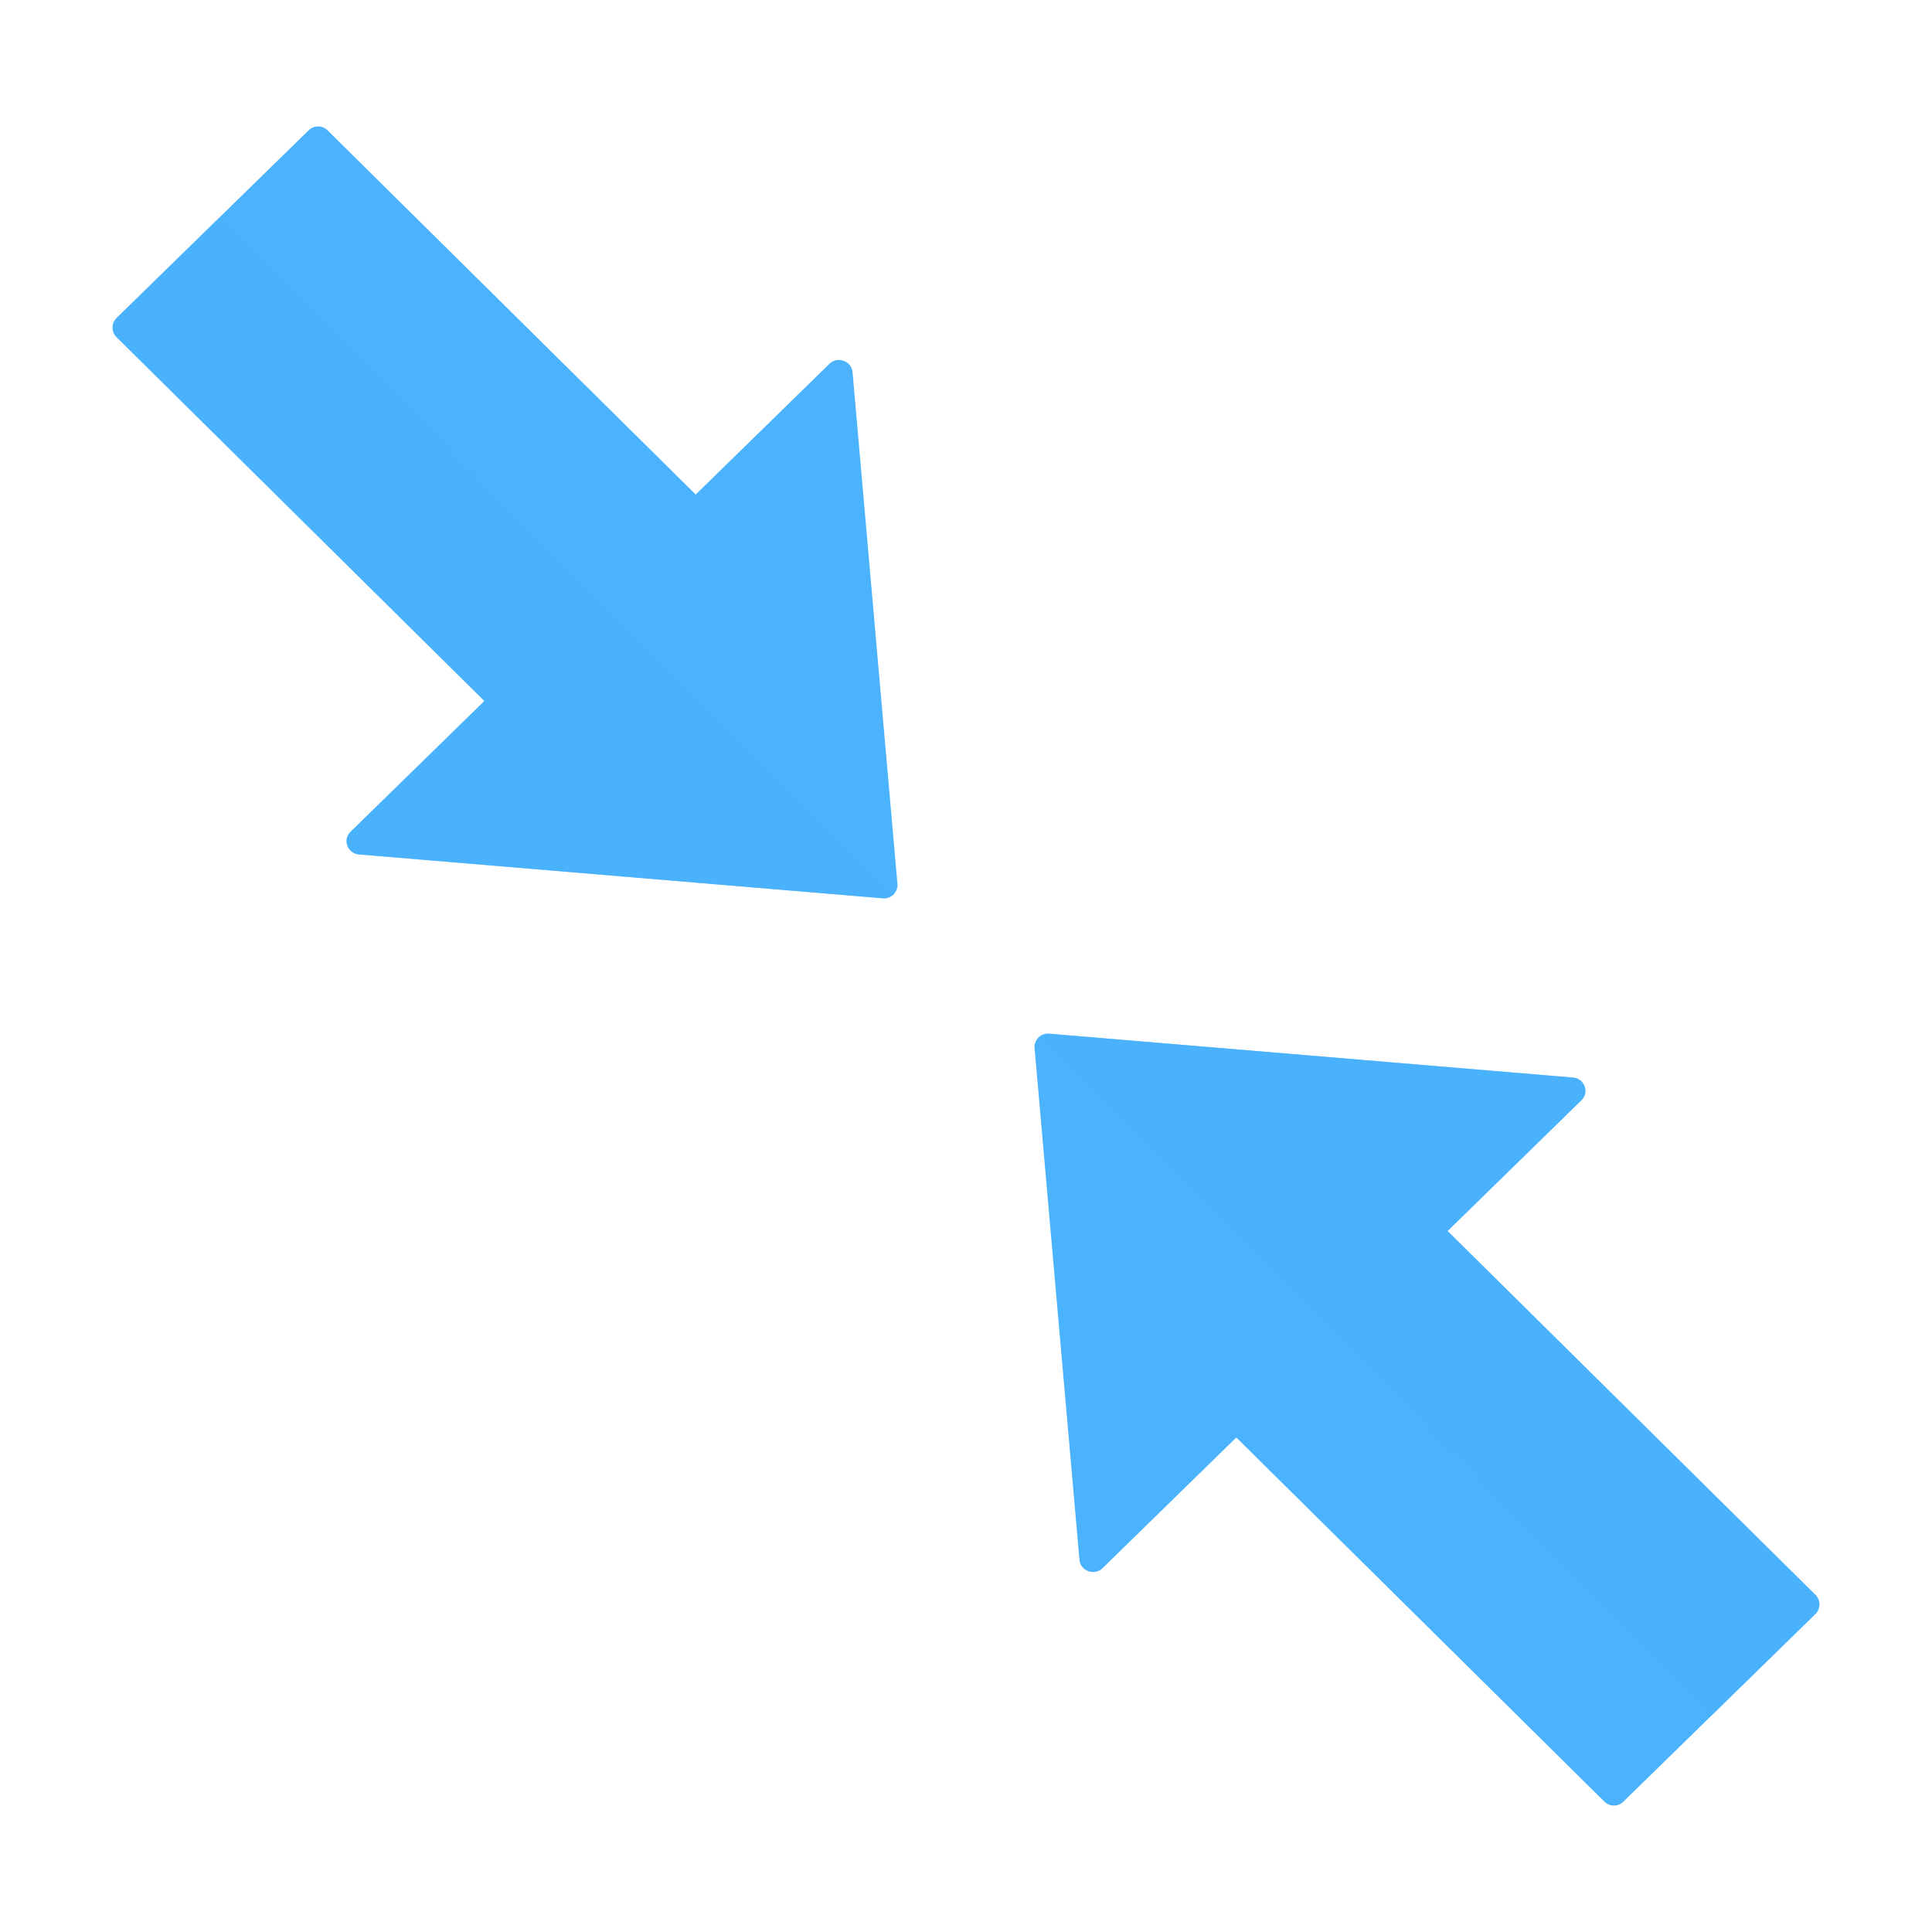 <svg xmlns="http://www.w3.org/2000/svg" width="430" height="430" style="width:100%;height:100%;transform:translate3d(0,0,0);content-visibility:visible" viewBox="0 0 430 430"><defs><clipPath id="a"><path d="M0 0h430v430H0z"/></clipPath><clipPath id="c"><path d="M0 0h430v430H0z"/></clipPath><clipPath id="b"><path d="M0 0h430v430H0z"/></clipPath></defs><g clip-path="url(#a)"><g fill="#4BB3FD" clip-path="url(#b)" style="display:block"><g style="display:block"><path d="M189.749 82.84c-.22-2.512-3.345-3.626-5.169-1.843l-29.739 29.061-81.947-81.061a3 3 0 0 0-4.193 0L25.959 70.764a3 3 0 0 0 0 4.291l81.847 80.965-29.779 29.1c-1.824 1.783-.684 4.836 1.887 5.051l116.541 9.762c1.875.157 3.444-1.375 3.283-3.208L189.749 82.84z" class="primary"/><path d="m47.226 38.127 150.843-149.843-22.561-23.088a3.002 3.002 0 0 0-4.292 0L90.252-52.957l-29.1-29.779c-1.783-1.824-4.837-.685-5.052 1.886L46.339 35.692a3.06 3.06 0 0 0 .887 2.435z" class="primary" opacity=".5" style="mix-blend-mode:multiply" transform="rotate(-90 203.522 42.751)"/></g><g style="display:block"><path d="M240.251 347.16c.22 2.512 3.345 3.626 5.169 1.843l29.739-29.061 81.947 81.061a3 3 0 0 0 4.193 0l42.742-41.767a3 3 0 0 0 0-4.291l-81.847-80.965 29.779-29.1c1.824-1.783.684-4.836-1.887-5.051l-116.541-9.762c-1.875-.157-3.444 1.375-3.283 3.208l9.989 113.885z" class="primary"/><path d="m47.226 38.127 150.843-149.843-22.561-23.088a3.002 3.002 0 0 0-4.292 0L90.252-52.957l-29.1-29.779c-1.783-1.824-4.837-.685-5.052 1.886L46.339 35.692a3.06 3.06 0 0 0 .887 2.435z" class="primary" opacity=".5" style="mix-blend-mode:multiply" transform="rotate(90 42.751 226.478)"/></g></g><g clip-path="url(#c)" style="display:none"><g style="display:none"><path class="primary"/><path class="primary" style="mix-blend-mode:multiply"/></g><g style="display:none"><path class="primary"/><path class="primary" style="mix-blend-mode:multiply"/></g></g></g></svg>